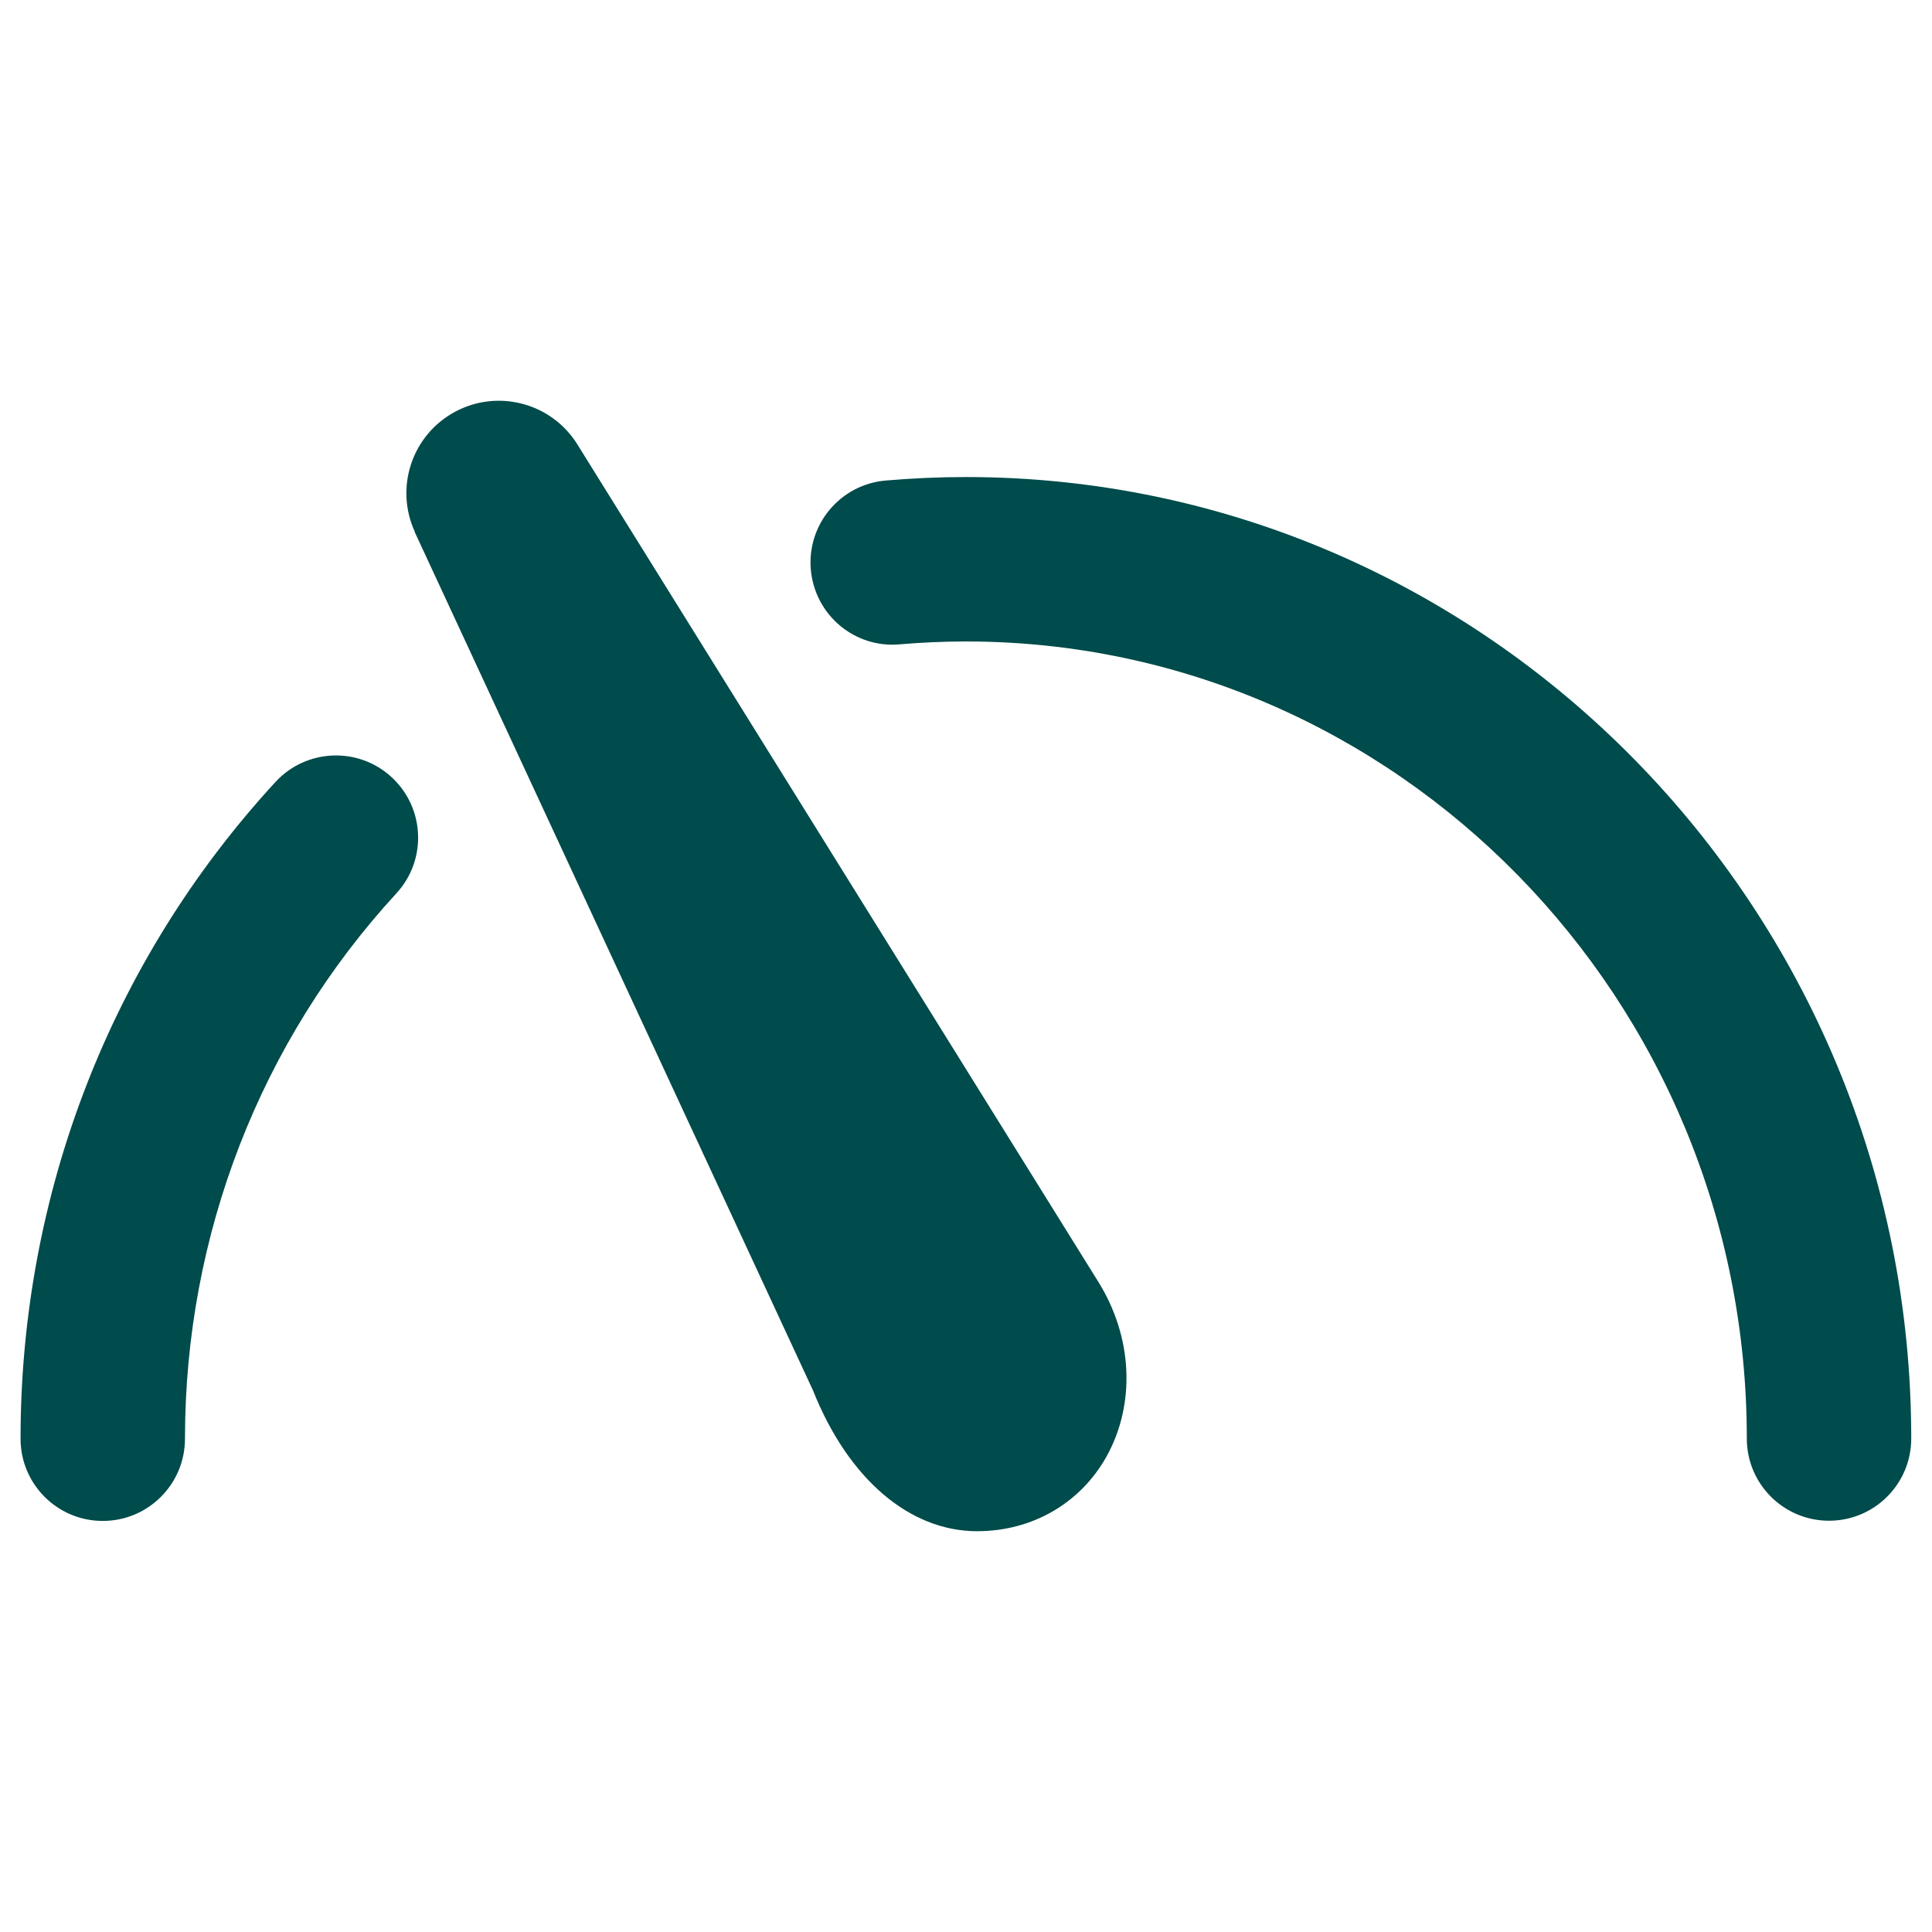 <svg viewBox="0 0 94 94" xmlns="http://www.w3.org/2000/svg"><path d="m20.18 25.89 19.38 41.77c1.71 4.29 4.69 6.84 7.98 6.84 2.68 0 5.03-1.36 6.3-3.64 1.42-2.56 1.27-5.81-.4-8.49s-25.35-40.75-25.35-40.75c-1.26-2.02-3.87-2.71-5.96-1.58s-2.94 3.69-1.94 5.85zm-6.78 12.16c1.5-1.63 4.03-1.73 5.65-.24 1.63 1.5 1.73 4.03.24 5.65-6.63 7.21-10.29 16.64-10.29 26.54 0 2.21-1.79 4-4 4s-4-1.79-4-4c0-11.91 4.4-23.26 12.4-31.95zm30.38-6.7c-2.21.2-4.14-1.44-4.33-3.64s1.44-4.14 3.64-4.33c1.29-.11 2.6-.17 3.9-.17 25.36 0 46 20.99 46 46.78 0 2.21-1.79 4-4 4s-4-1.79-4-4c0-21.39-17.05-38.78-38-38.78-1.07 0-2.16.05-3.22.14z" fill="#004b4b"/></svg>